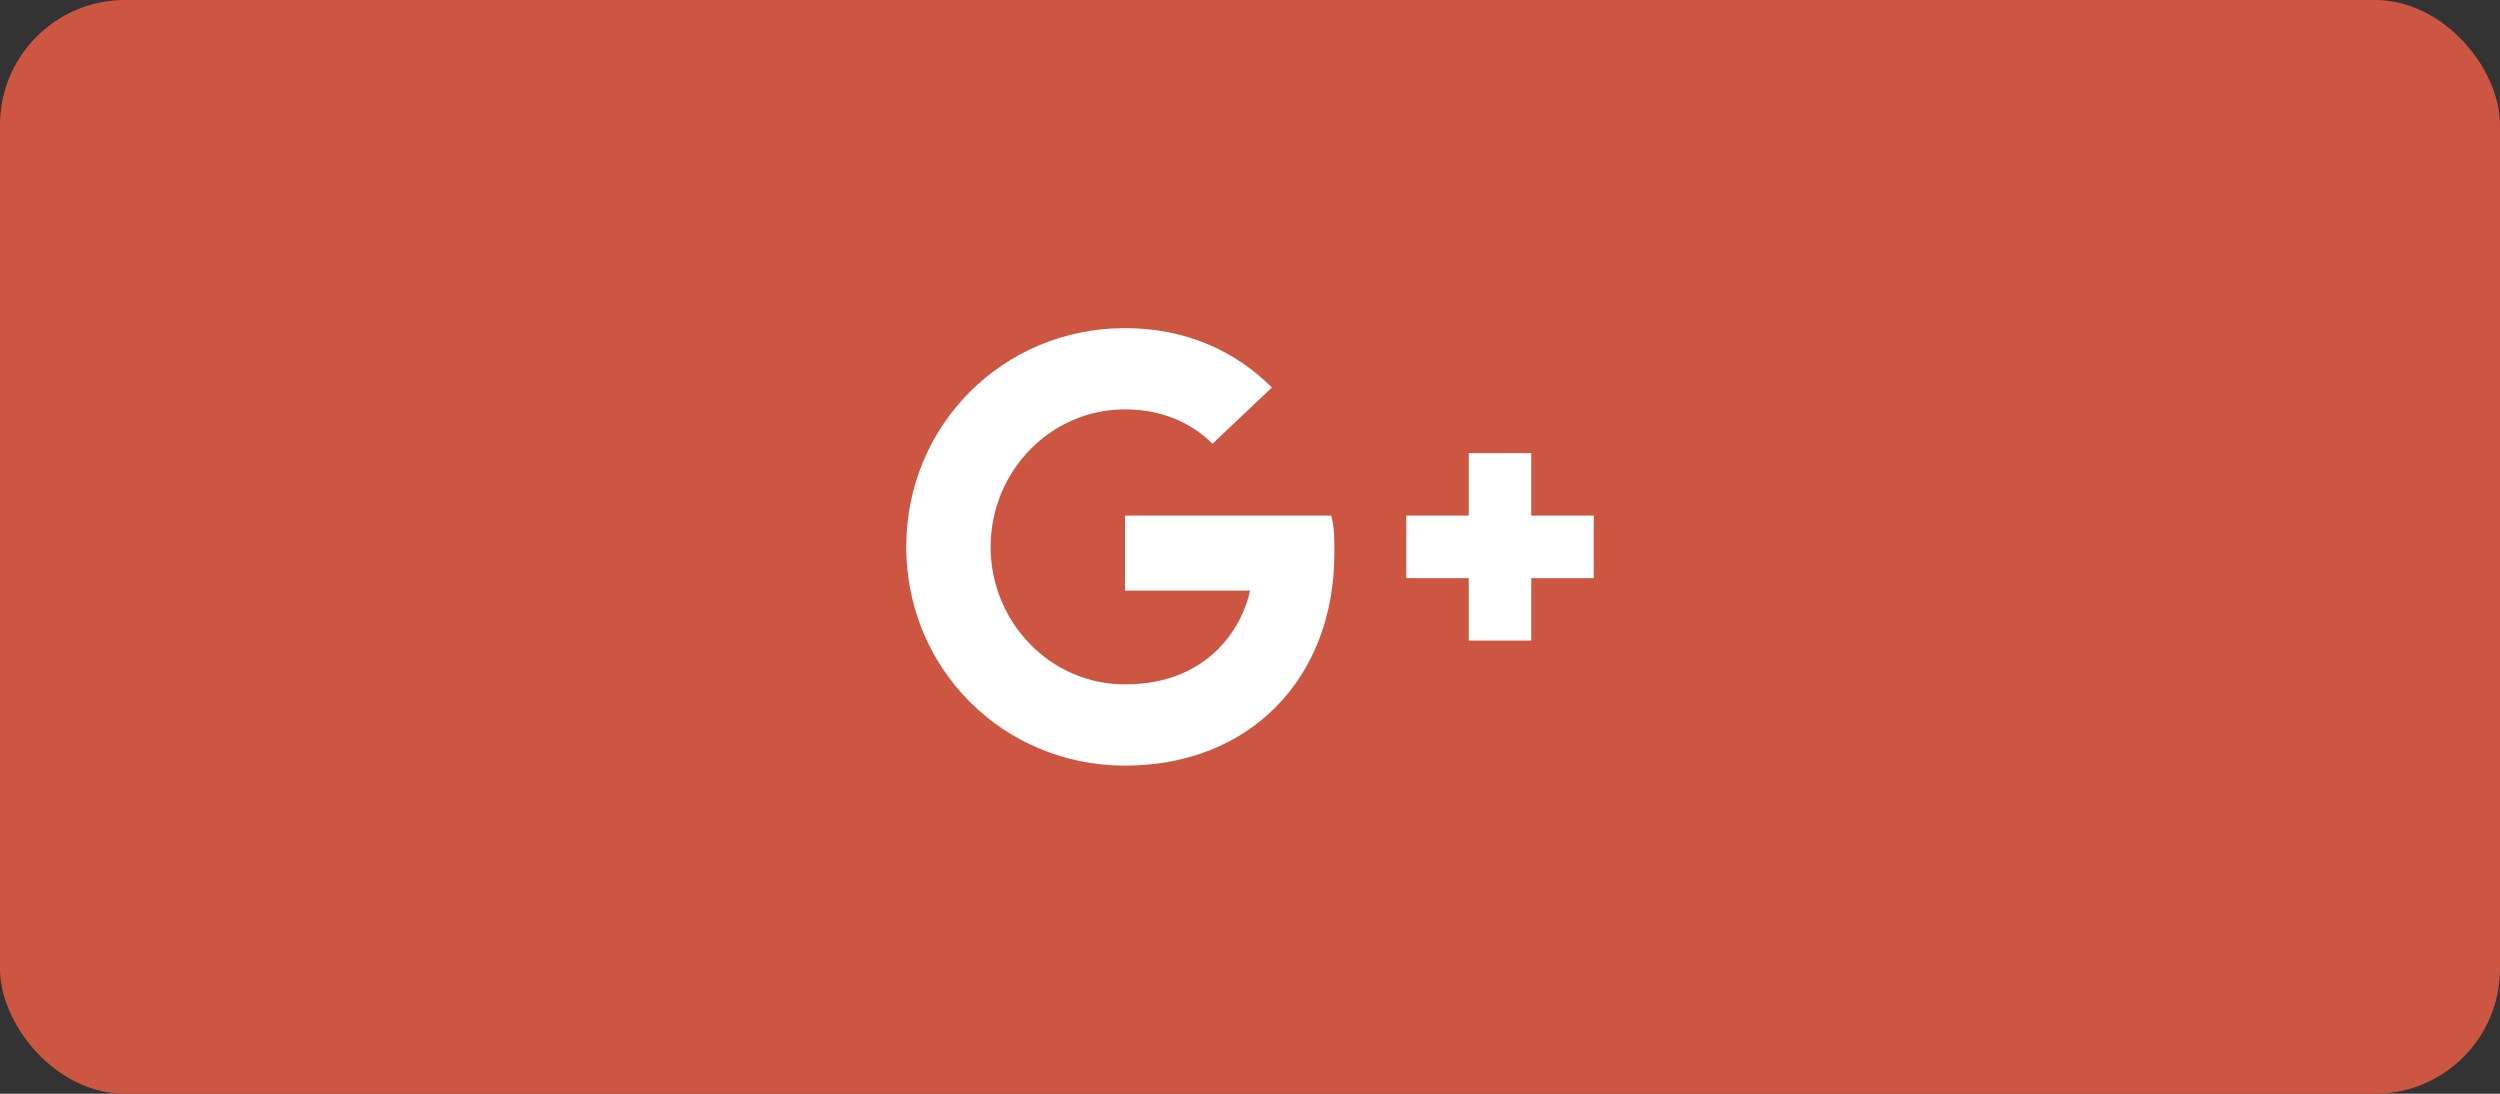 <svg width="80" height="35" viewBox="0 0 80 35" fill="none" xmlns="http://www.w3.org/2000/svg">
<rect x="0" y="0" width="80" height="35" fill="#333333" stroke="none"/>
<rect width="80" height="35" rx="4" fill="#CD5642"/>
<path d="M51 16.5H49V14.5H47V16.5H45V18.5H47V20.5H49V18.5H51M36 16.5V18.9H40C39.8 19.9 38.8 21.9 36 21.9C33.6 21.9 31.7 19.9 31.7 17.5C31.7 15.1 33.6 13.1 36 13.1C37.4 13.1 38.3 13.7 38.8 14.2L40.7 12.4C39.5 11.2 37.9 10.5 36 10.5C32.1 10.5 29 13.6 29 17.5C29 21.4 32.1 24.5 36 24.5C40 24.5 42.7 21.7 42.7 17.7C42.7 17.2 42.7 16.9 42.6 16.5H36Z" fill="white"/>
</svg>

